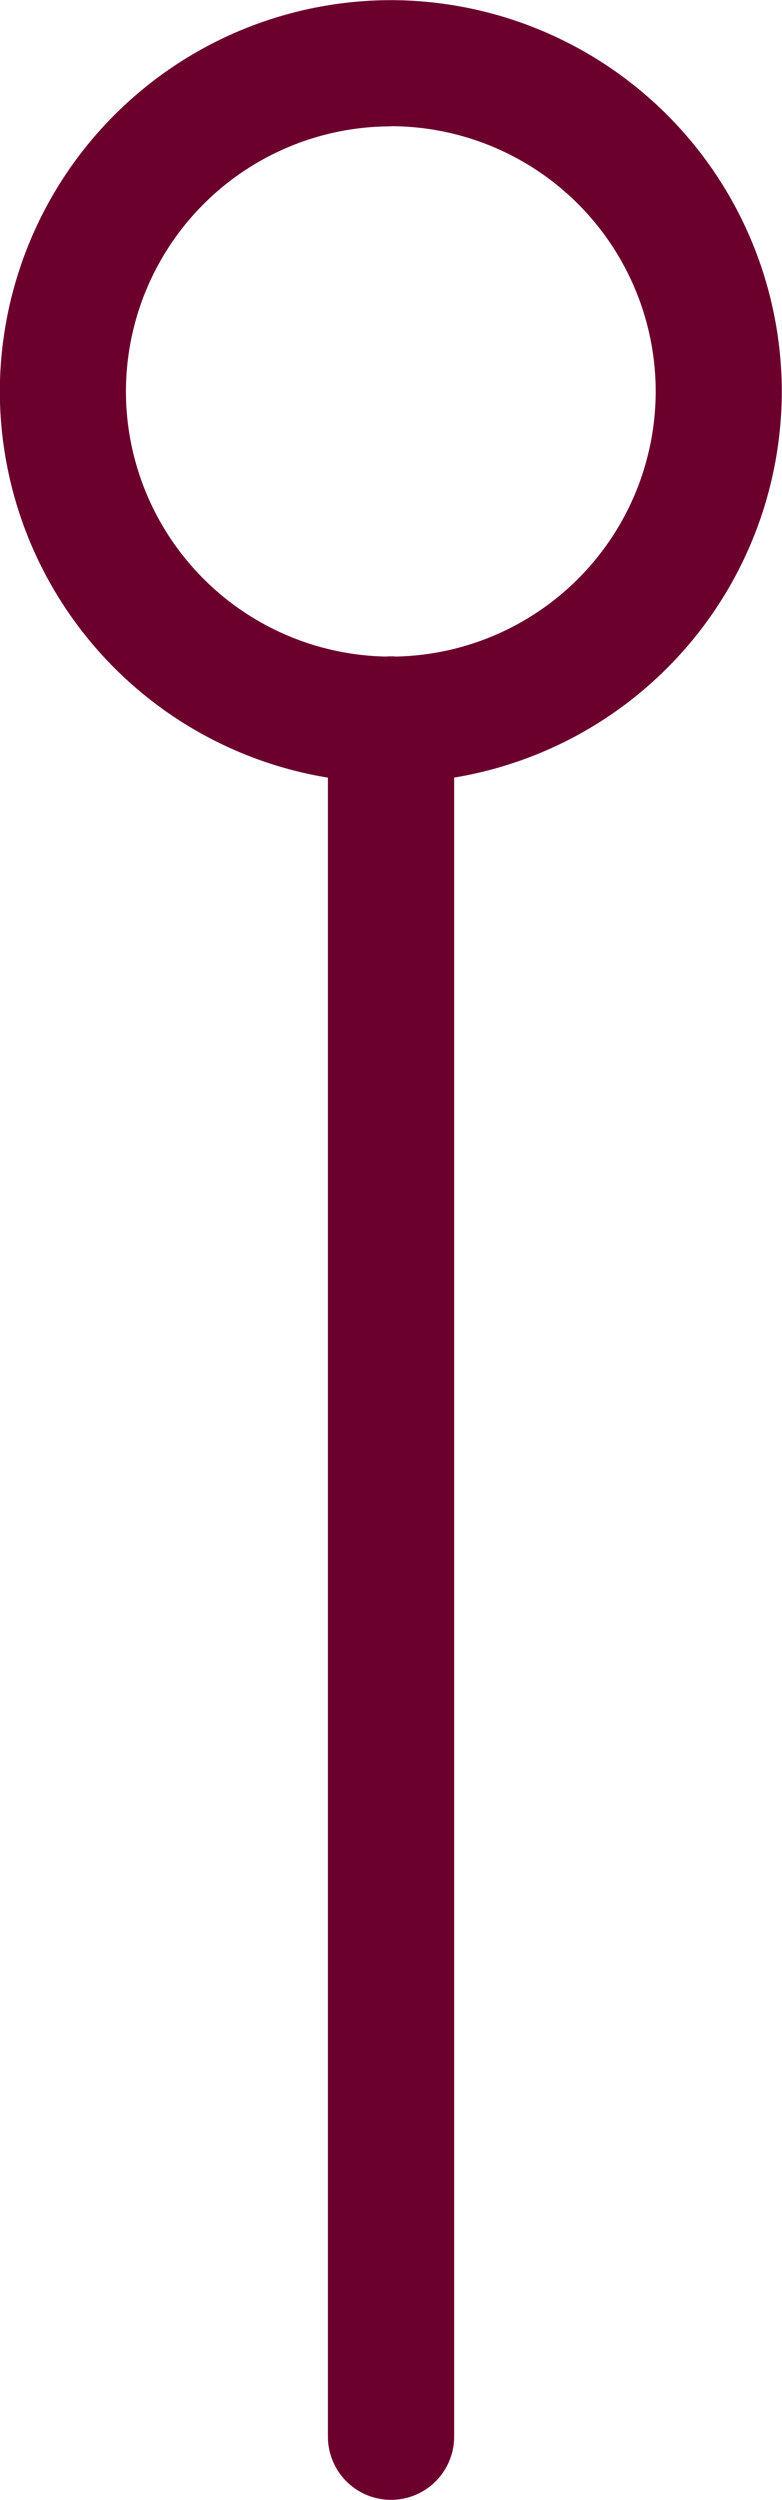<svg xmlns="http://www.w3.org/2000/svg" width="14.865" height="47.476" viewBox="0 0 14.865 47.476">
  <g id="ico_spot" transform="translate(2700.129 240.167)">
    <path id="パス_183" data-name="パス 183" d="M-2692.7-225.3a7.441,7.441,0,0,1-7.432-7.432,7.441,7.441,0,0,1,7.432-7.432,7.441,7.441,0,0,1,7.432,7.432A7.441,7.441,0,0,1-2692.7-225.3Zm0-12.467a5.04,5.04,0,0,0-5.035,5.035,5.04,5.04,0,0,0,5.035,5.035,5.041,5.041,0,0,0,5.035-5.035A5.041,5.041,0,0,0-2692.7-237.77Z" transform="translate(0 0)" fill="#6c002d"/>
    <path id="パス_184" data-name="パス 184" d="M-2659.93-127.158a1.2,1.2,0,0,1-1.2-1.2v-32.611a1.2,1.2,0,0,1,1.2-1.2,1.2,1.2,0,0,1,1.2,1.2v32.611A1.2,1.2,0,0,1-2659.93-127.158Z" transform="translate(-32.766 -65.533)" fill="#6c002d"/>
  </g>
</svg>
